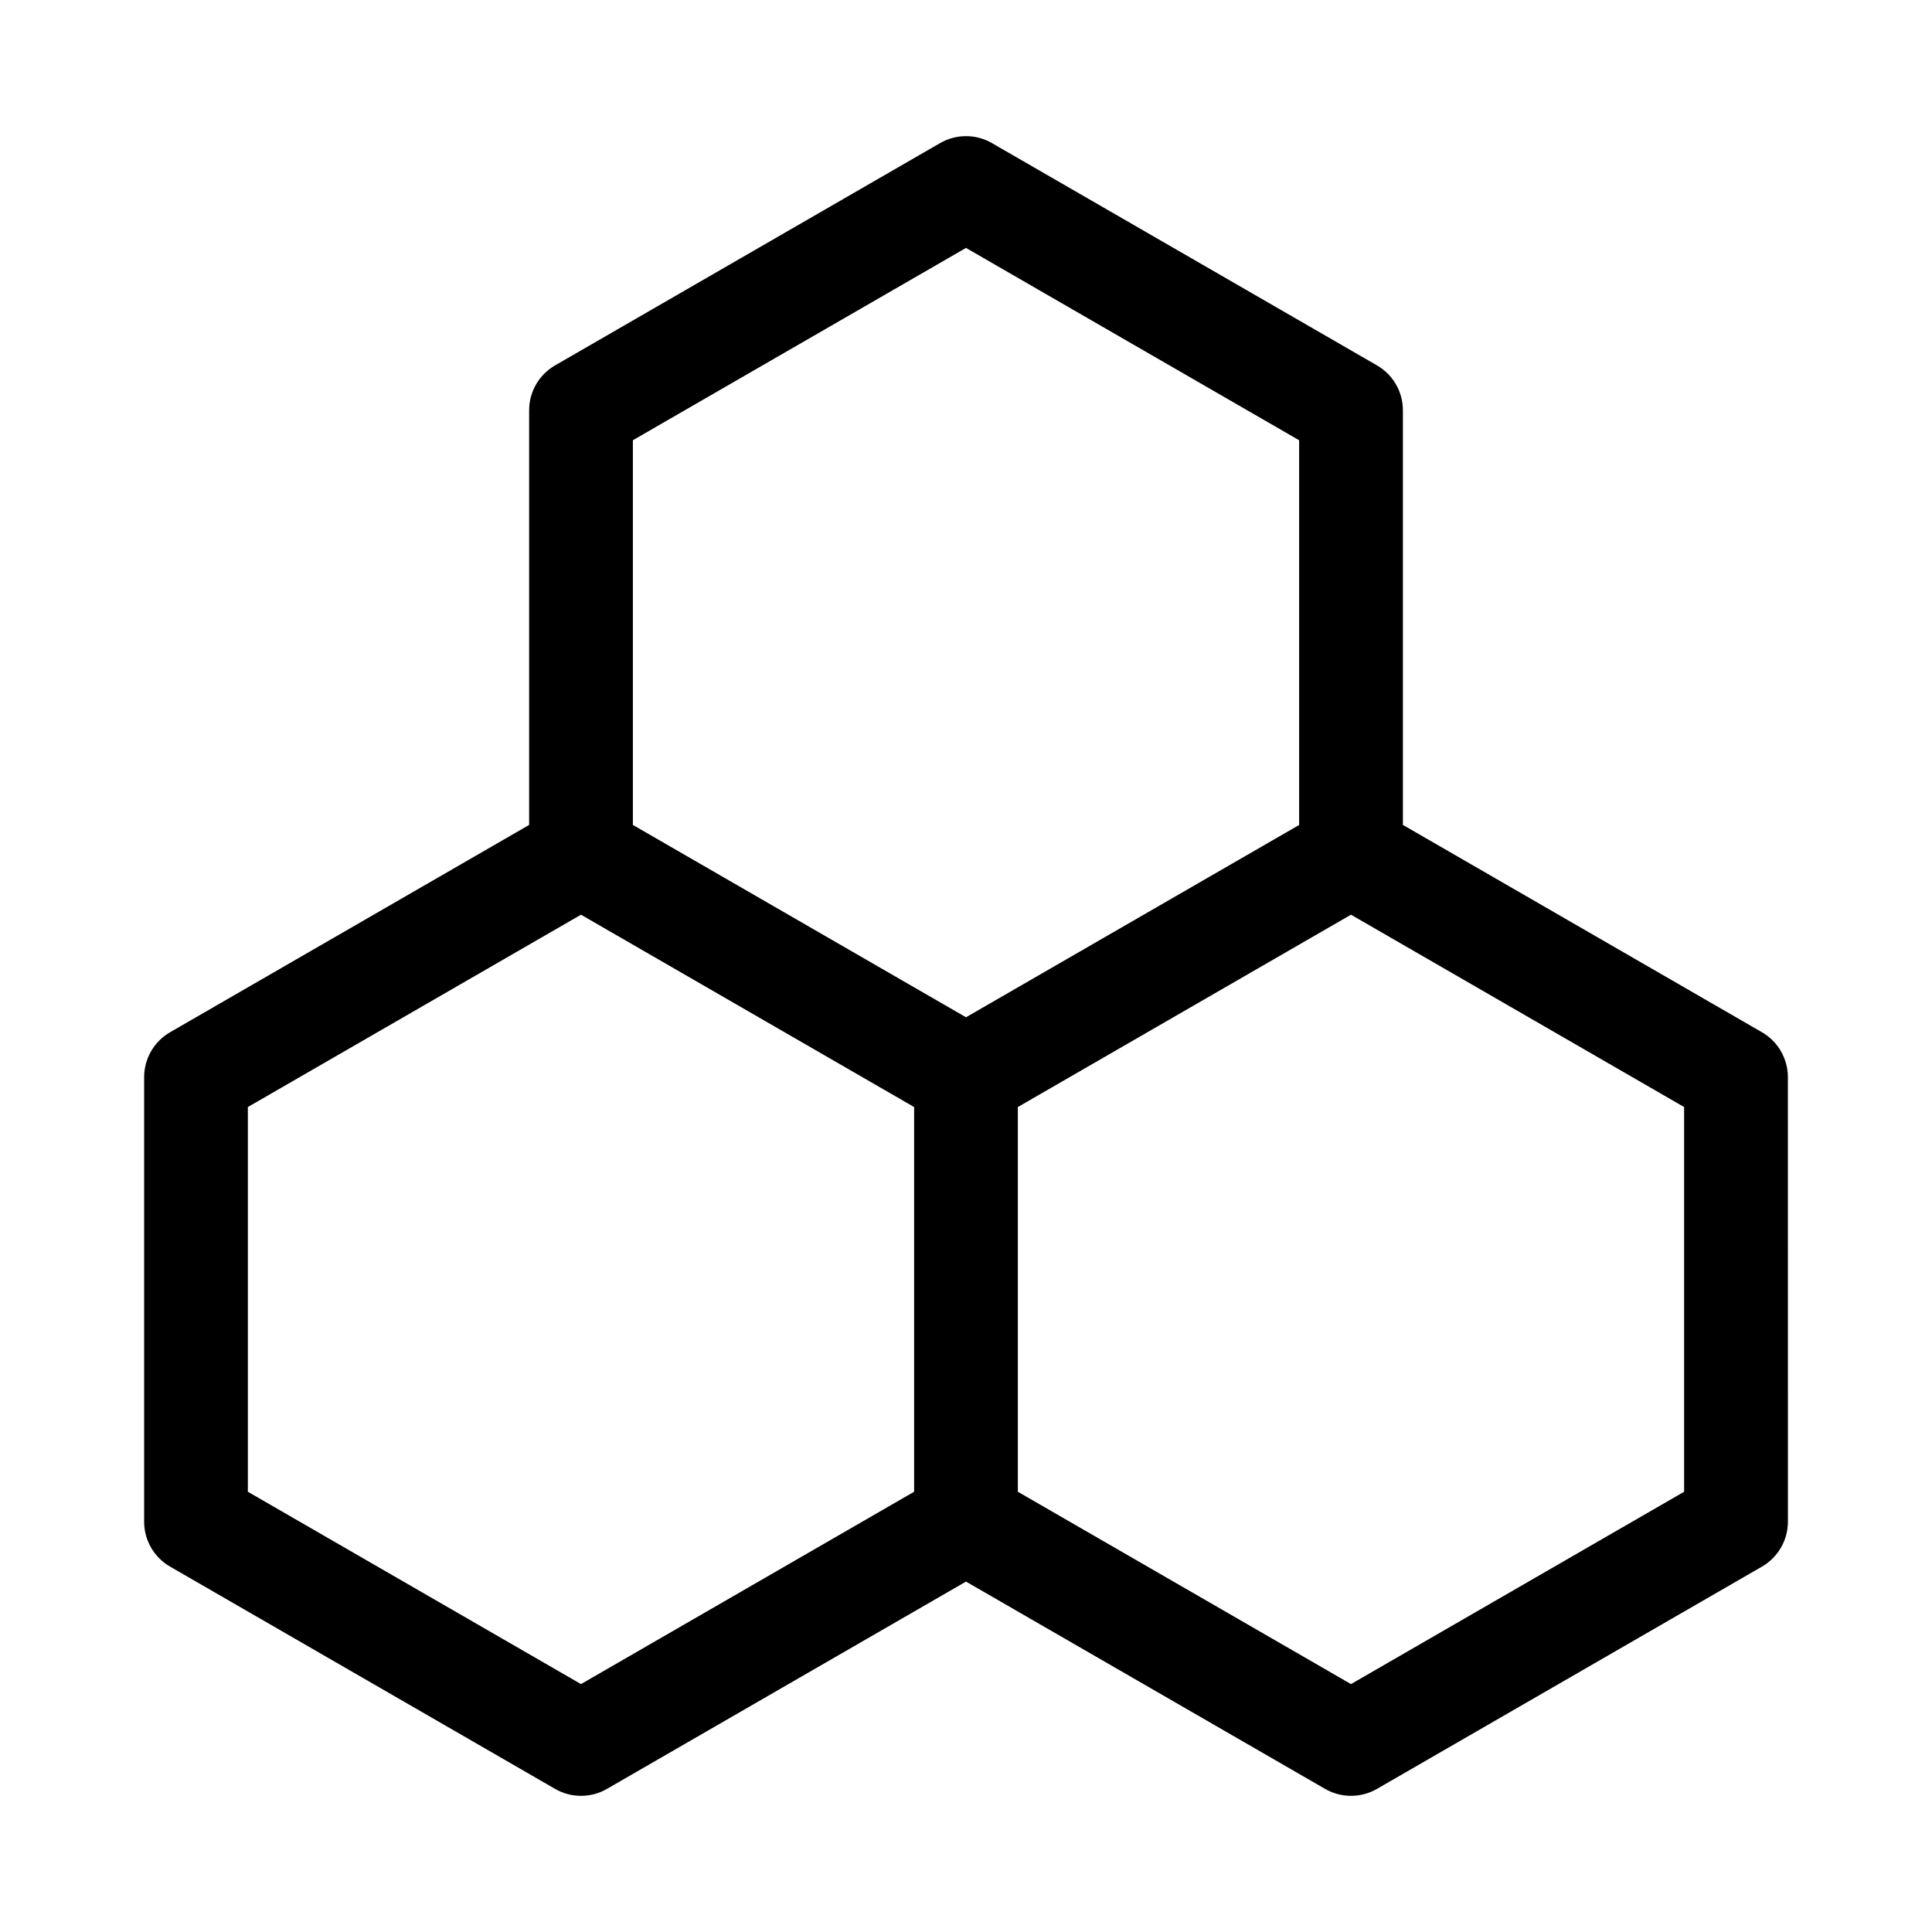 <?xml version="1.0" encoding="UTF-8"?>
<!-- Uploaded to: SVG Repo, www.svgrepo.com, Generator: SVG Repo Mixer Tools -->
<svg fill="#000000" width="800px" height="800px" version="1.1" viewBox="144 144 512 512" xmlns="http://www.w3.org/2000/svg">
 <path d="m610.93 417.55-95.148-54.941v-109.88c0-4.91-2.621-9.449-6.875-11.902l-102.03-58.906c-4.25-2.453-9.488-2.453-13.746 0l-102.03 58.91c-4.25 2.457-6.875 6.992-6.875 11.902v109.88l-95.152 54.941c-4.25 2.457-6.875 6.992-6.875 11.902v117.81c0 4.91 2.621 9.449 6.875 11.902l102.03 58.906c4.25 2.457 9.488 2.457 13.746 0l95.152-54.938 95.16 54.938c2.129 1.23 4.5 1.84 6.875 1.84s4.75-0.617 6.875-1.84l102.03-58.906c4.25-2.457 6.875-6.992 6.875-11.902l-0.008-117.82c-0.008-4.906-2.629-9.449-6.879-11.898zm-210.93-207.85 88.285 50.973v101.95l-88.285 50.965-88.281-50.973v-101.95zm-102.03 380.6-88.285-50.973v-101.95l88.285-50.973 88.281 50.973v101.95zm292.34-50.973-88.285 50.973-88.285-50.973v-101.95l88.285-50.973 88.285 50.973z"/>
</svg>